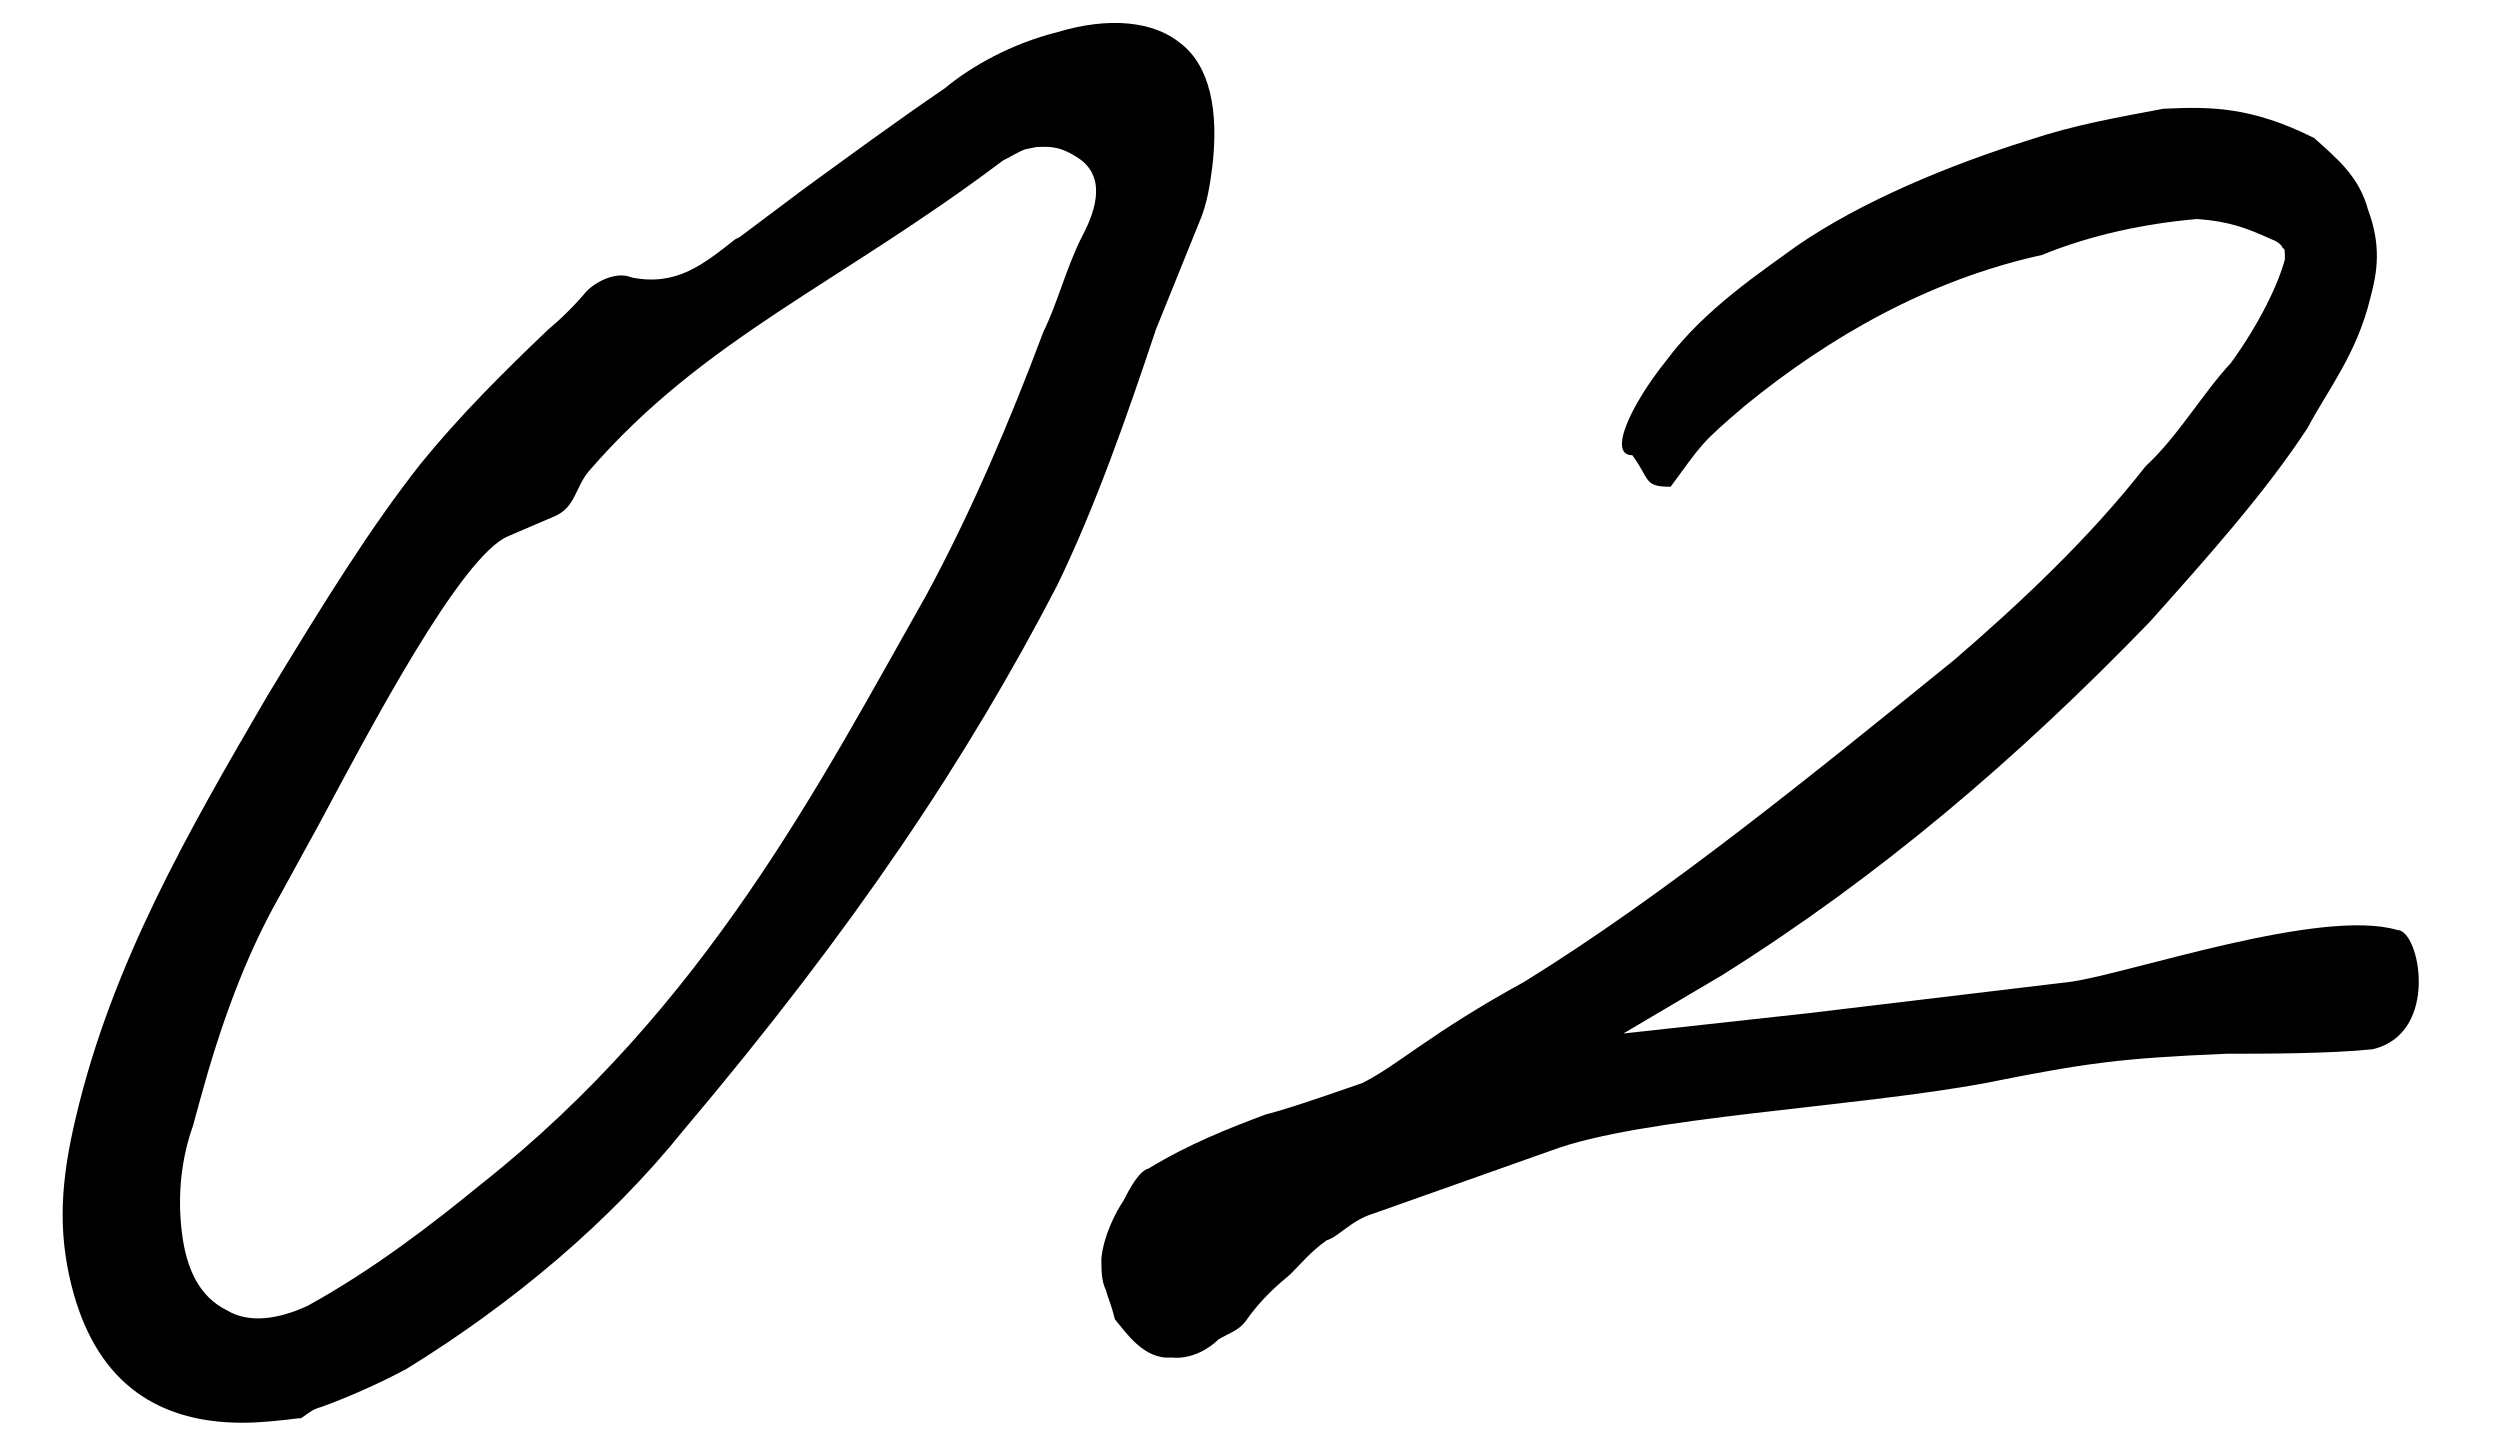 <svg width="40" height="23" viewBox="0 0 40 23" fill="none" xmlns="http://www.w3.org/2000/svg">
<path d="M17.308 3.792C17.56 3.324 17.704 2.784 17.2 2.496C16.912 2.316 16.732 2.352 16.588 2.352L16.408 2.388C16.3 2.424 16.192 2.496 16.048 2.568C13.42 4.548 11.26 5.412 9.424 7.536C9.208 7.788 9.208 8.112 8.884 8.256L8.128 8.58C7.372 8.904 5.932 11.64 5.104 13.188L4.492 14.304C3.916 15.312 3.52 16.428 3.196 17.616L3.088 18.012C2.908 18.516 2.836 19.092 2.908 19.704C2.98 20.316 3.196 20.748 3.628 20.964C3.988 21.18 4.456 21.108 4.924 20.892C5.968 20.316 6.904 19.596 7.696 18.948C11.296 16.104 13.132 12.504 14.824 9.516C15.544 8.184 16.156 6.744 16.696 5.304C16.912 4.872 17.056 4.296 17.308 3.792ZM18.496 5.268C18.028 6.672 17.524 8.112 16.912 9.372C15.472 12.144 13.672 14.844 10.936 18.084C9.748 19.56 8.2 20.856 6.508 21.9C6.04 22.152 5.536 22.368 5.14 22.512C4.996 22.548 4.924 22.62 4.816 22.692H4.78C4.492 22.728 4.168 22.764 3.88 22.764C2.404 22.764 1.504 22.008 1.144 20.568C0.928 19.704 0.964 18.912 1.216 17.868C1.792 15.42 3.016 13.296 4.276 11.136C5.212 9.588 5.932 8.436 6.724 7.428C7.336 6.672 8.056 5.952 8.776 5.268C8.992 5.088 9.208 4.872 9.388 4.656C9.532 4.512 9.856 4.332 10.108 4.44C10.828 4.584 11.26 4.224 11.764 3.828L11.836 3.792L12.844 3.036C13.636 2.46 14.32 1.956 15.112 1.416C15.544 1.056 16.192 0.696 16.912 0.516C17.74 0.264 18.46 0.336 18.892 0.696C19.36 1.056 19.504 1.776 19.396 2.676C19.36 2.928 19.324 3.252 19.18 3.576L18.496 5.268ZM38.358 14.88C38.718 14.88 39.042 16.536 37.962 16.788C37.278 16.86 36.198 16.86 35.622 16.86C33.93 16.932 33.39 17.004 31.77 17.328C29.646 17.724 26.262 17.868 24.822 18.408L21.978 19.416C21.618 19.524 21.438 19.776 21.222 19.848C20.97 20.028 20.826 20.208 20.646 20.388C20.43 20.568 20.178 20.784 19.926 21.144C19.818 21.288 19.674 21.324 19.494 21.432C19.35 21.576 19.062 21.756 18.738 21.72C18.306 21.756 18.018 21.324 17.838 21.108C17.766 20.82 17.73 20.784 17.694 20.64C17.622 20.496 17.622 20.316 17.622 20.136C17.658 19.776 17.838 19.416 17.982 19.2C18.09 18.984 18.234 18.732 18.378 18.696C19.026 18.3 19.674 18.048 20.25 17.832C20.682 17.724 21.69 17.364 21.798 17.328C22.374 17.04 22.878 16.536 24.39 15.708C26.658 14.304 28.998 12.396 31.266 10.56C32.31 9.66 33.426 8.616 34.326 7.464C34.866 6.96 35.226 6.312 35.694 5.808C36.162 5.16 36.45 4.548 36.558 4.152C36.558 4.008 36.558 3.972 36.522 3.972C36.522 3.936 36.45 3.864 36.342 3.828C35.946 3.648 35.658 3.54 35.154 3.504C34.326 3.576 33.462 3.756 32.67 4.08C30.87 4.476 29.286 5.376 27.918 6.492C27.198 7.104 27.234 7.104 26.73 7.788C26.298 7.788 26.406 7.68 26.118 7.284C25.722 7.284 26.082 6.492 26.658 5.772C27.27 4.944 28.206 4.332 28.746 3.936C29.79 3.216 31.194 2.64 32.454 2.244C33.21 1.992 33.858 1.884 34.614 1.74C35.37 1.704 36.018 1.704 37.026 2.208C37.386 2.532 37.746 2.82 37.89 3.36C38.106 3.936 38.034 4.368 37.926 4.764C37.71 5.664 37.242 6.24 36.918 6.852C36.234 7.896 35.298 8.94 34.398 9.948C32.274 12.144 30.078 14.016 27.558 15.6L25.974 16.536L28.926 16.212L33.138 15.708C34.11 15.564 37.134 14.52 38.358 14.88Z" fill="black"/>
</svg>
